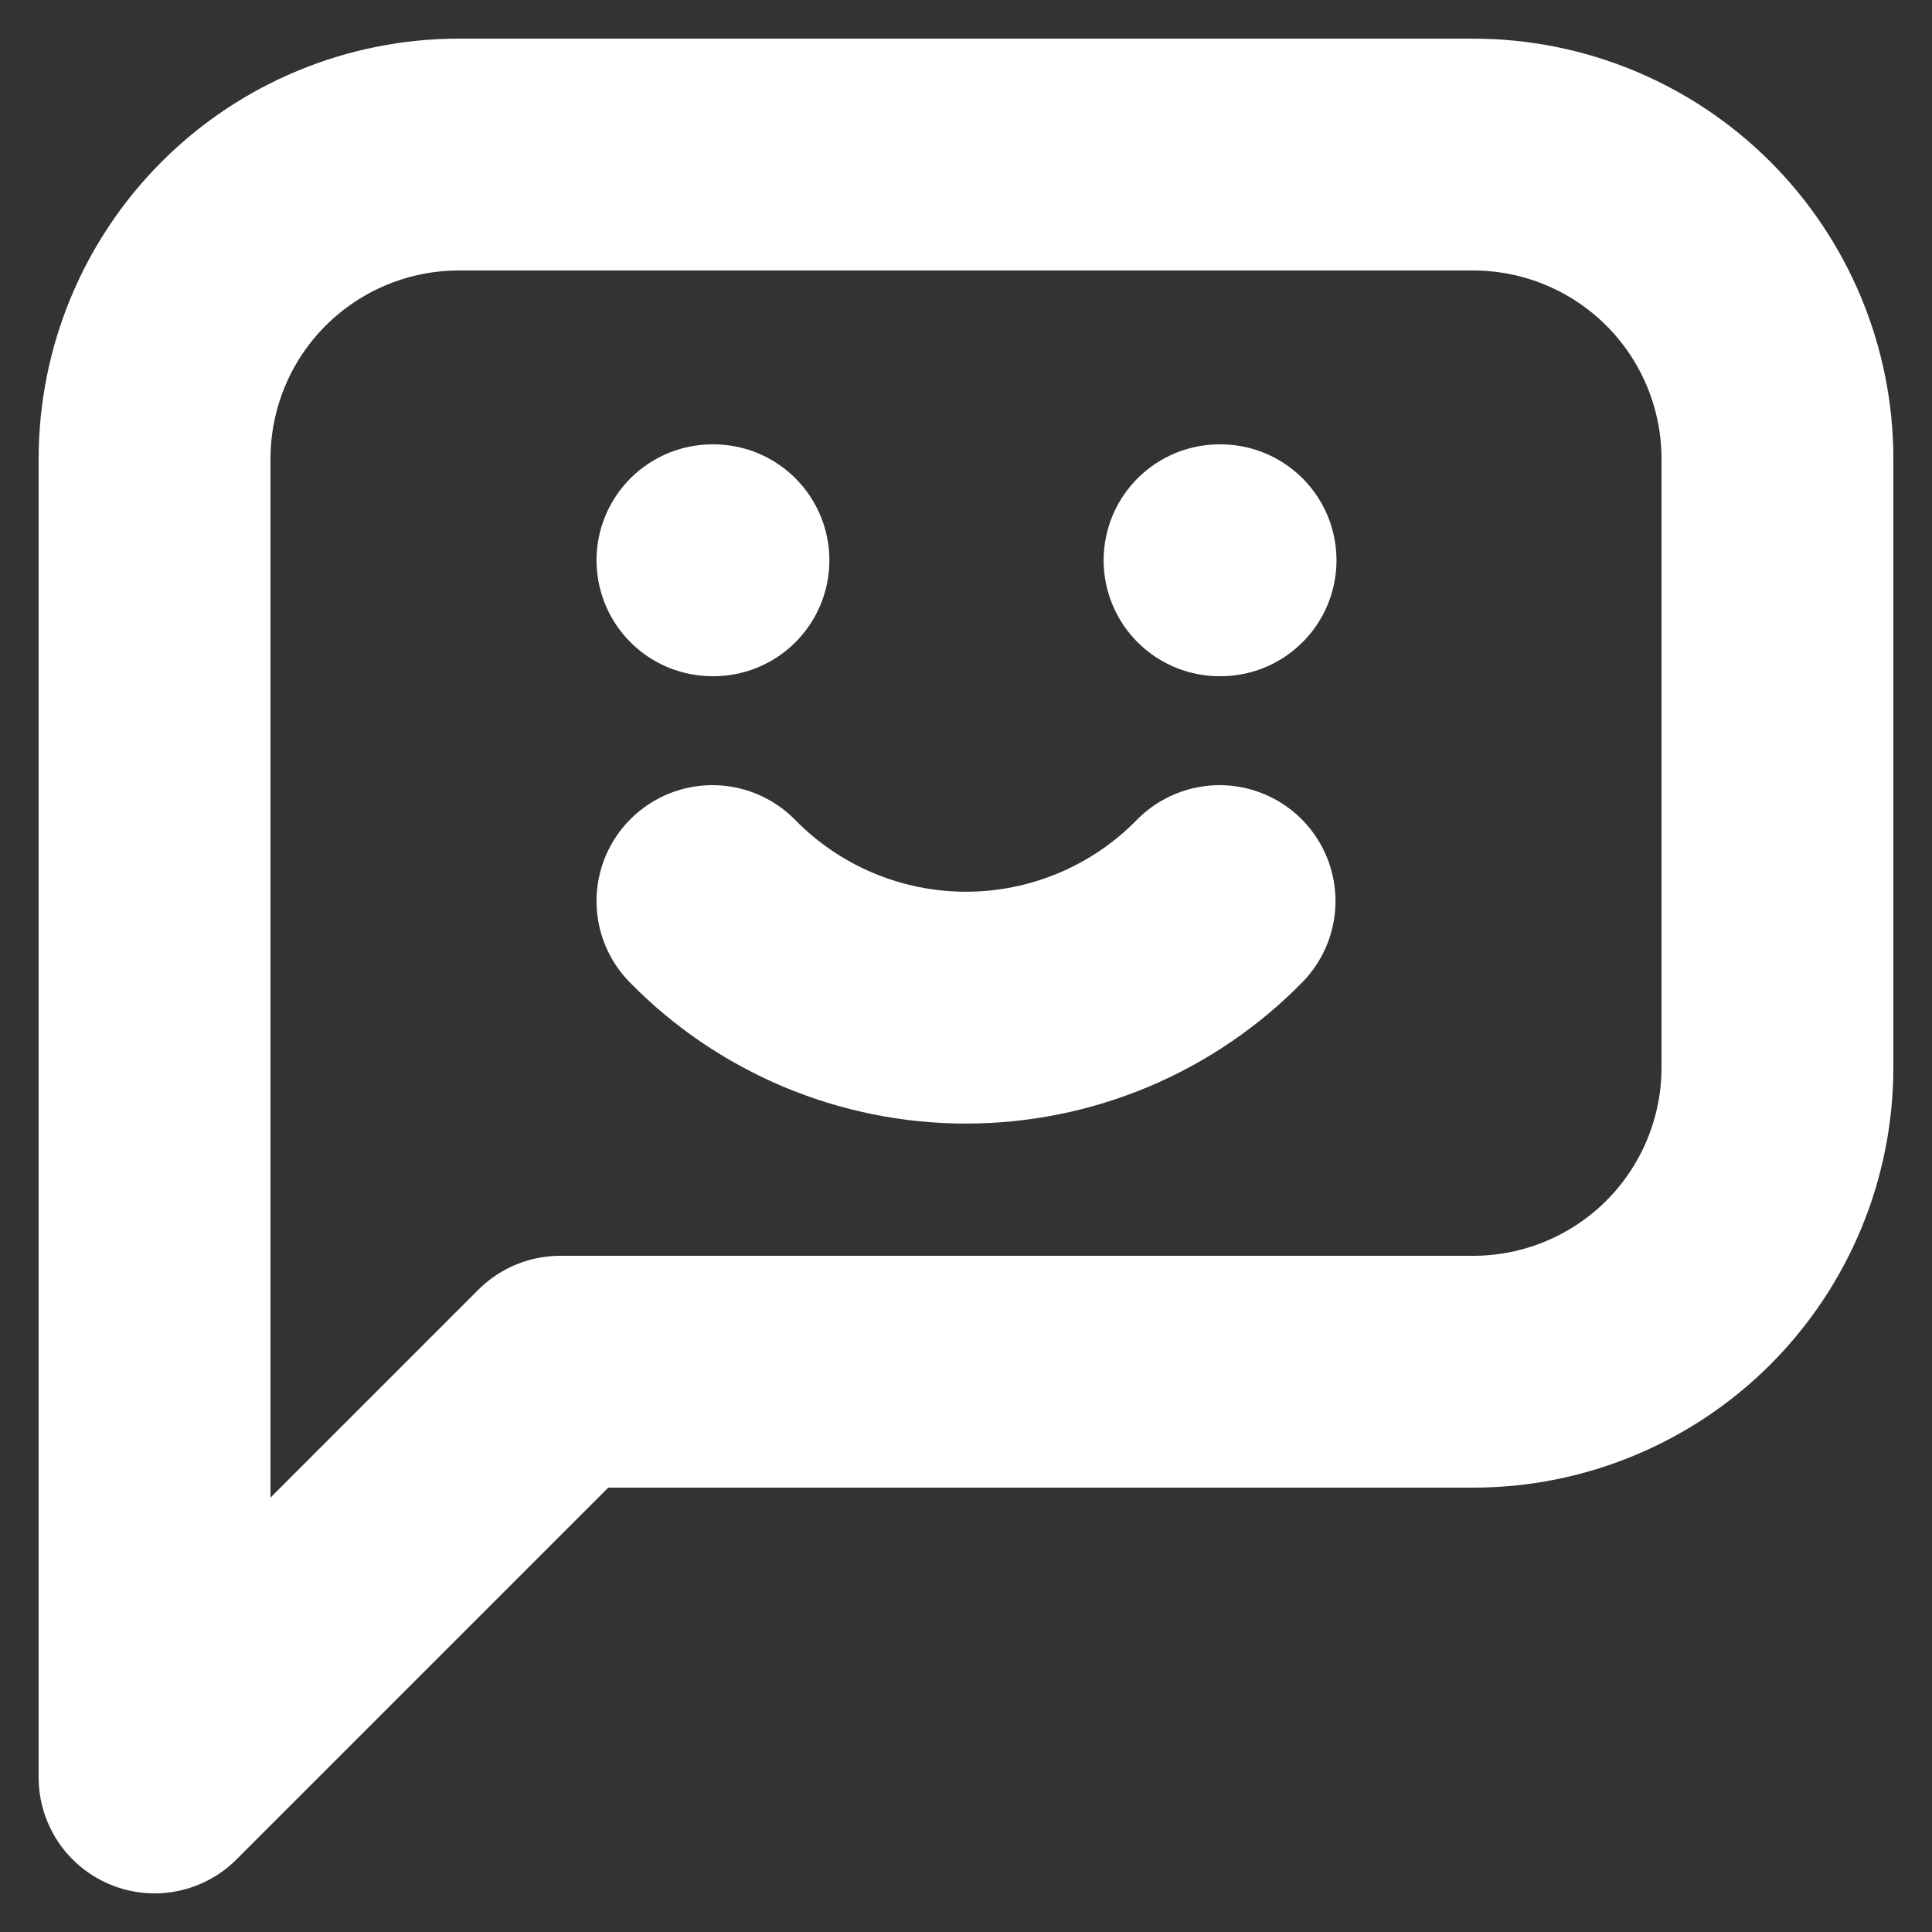 <svg width="25" height="25" viewBox="0 0 25 25" fill="none" xmlns="http://www.w3.org/2000/svg">
<rect x="0" y="0" width="25" height="25" fill="#333333" stroke="none"/>
<path d="M9.219 7.25H9.232M15.781 7.25H15.794M9.219 11.66C9.646 12.097 10.157 12.443 10.72 12.68C11.284 12.917 11.889 13.039 12.5 13.039C13.111 13.039 13.716 12.917 14.28 12.68C14.843 12.443 15.354 12.097 15.781 11.66M2 23V5.938C2 4.893 2.415 3.892 3.153 3.153C3.892 2.415 4.893 2 5.938 2H19.062C20.107 2 21.108 2.415 21.847 3.153C22.585 3.892 23 4.893 23 5.938V13.812C23 14.857 22.585 15.858 21.847 16.597C21.108 17.335 20.107 17.75 19.062 17.75H7.25L2 23Z" stroke="white" stroke-width="3" stroke-linecap="round" stroke-linejoin="round"/>
</svg>
